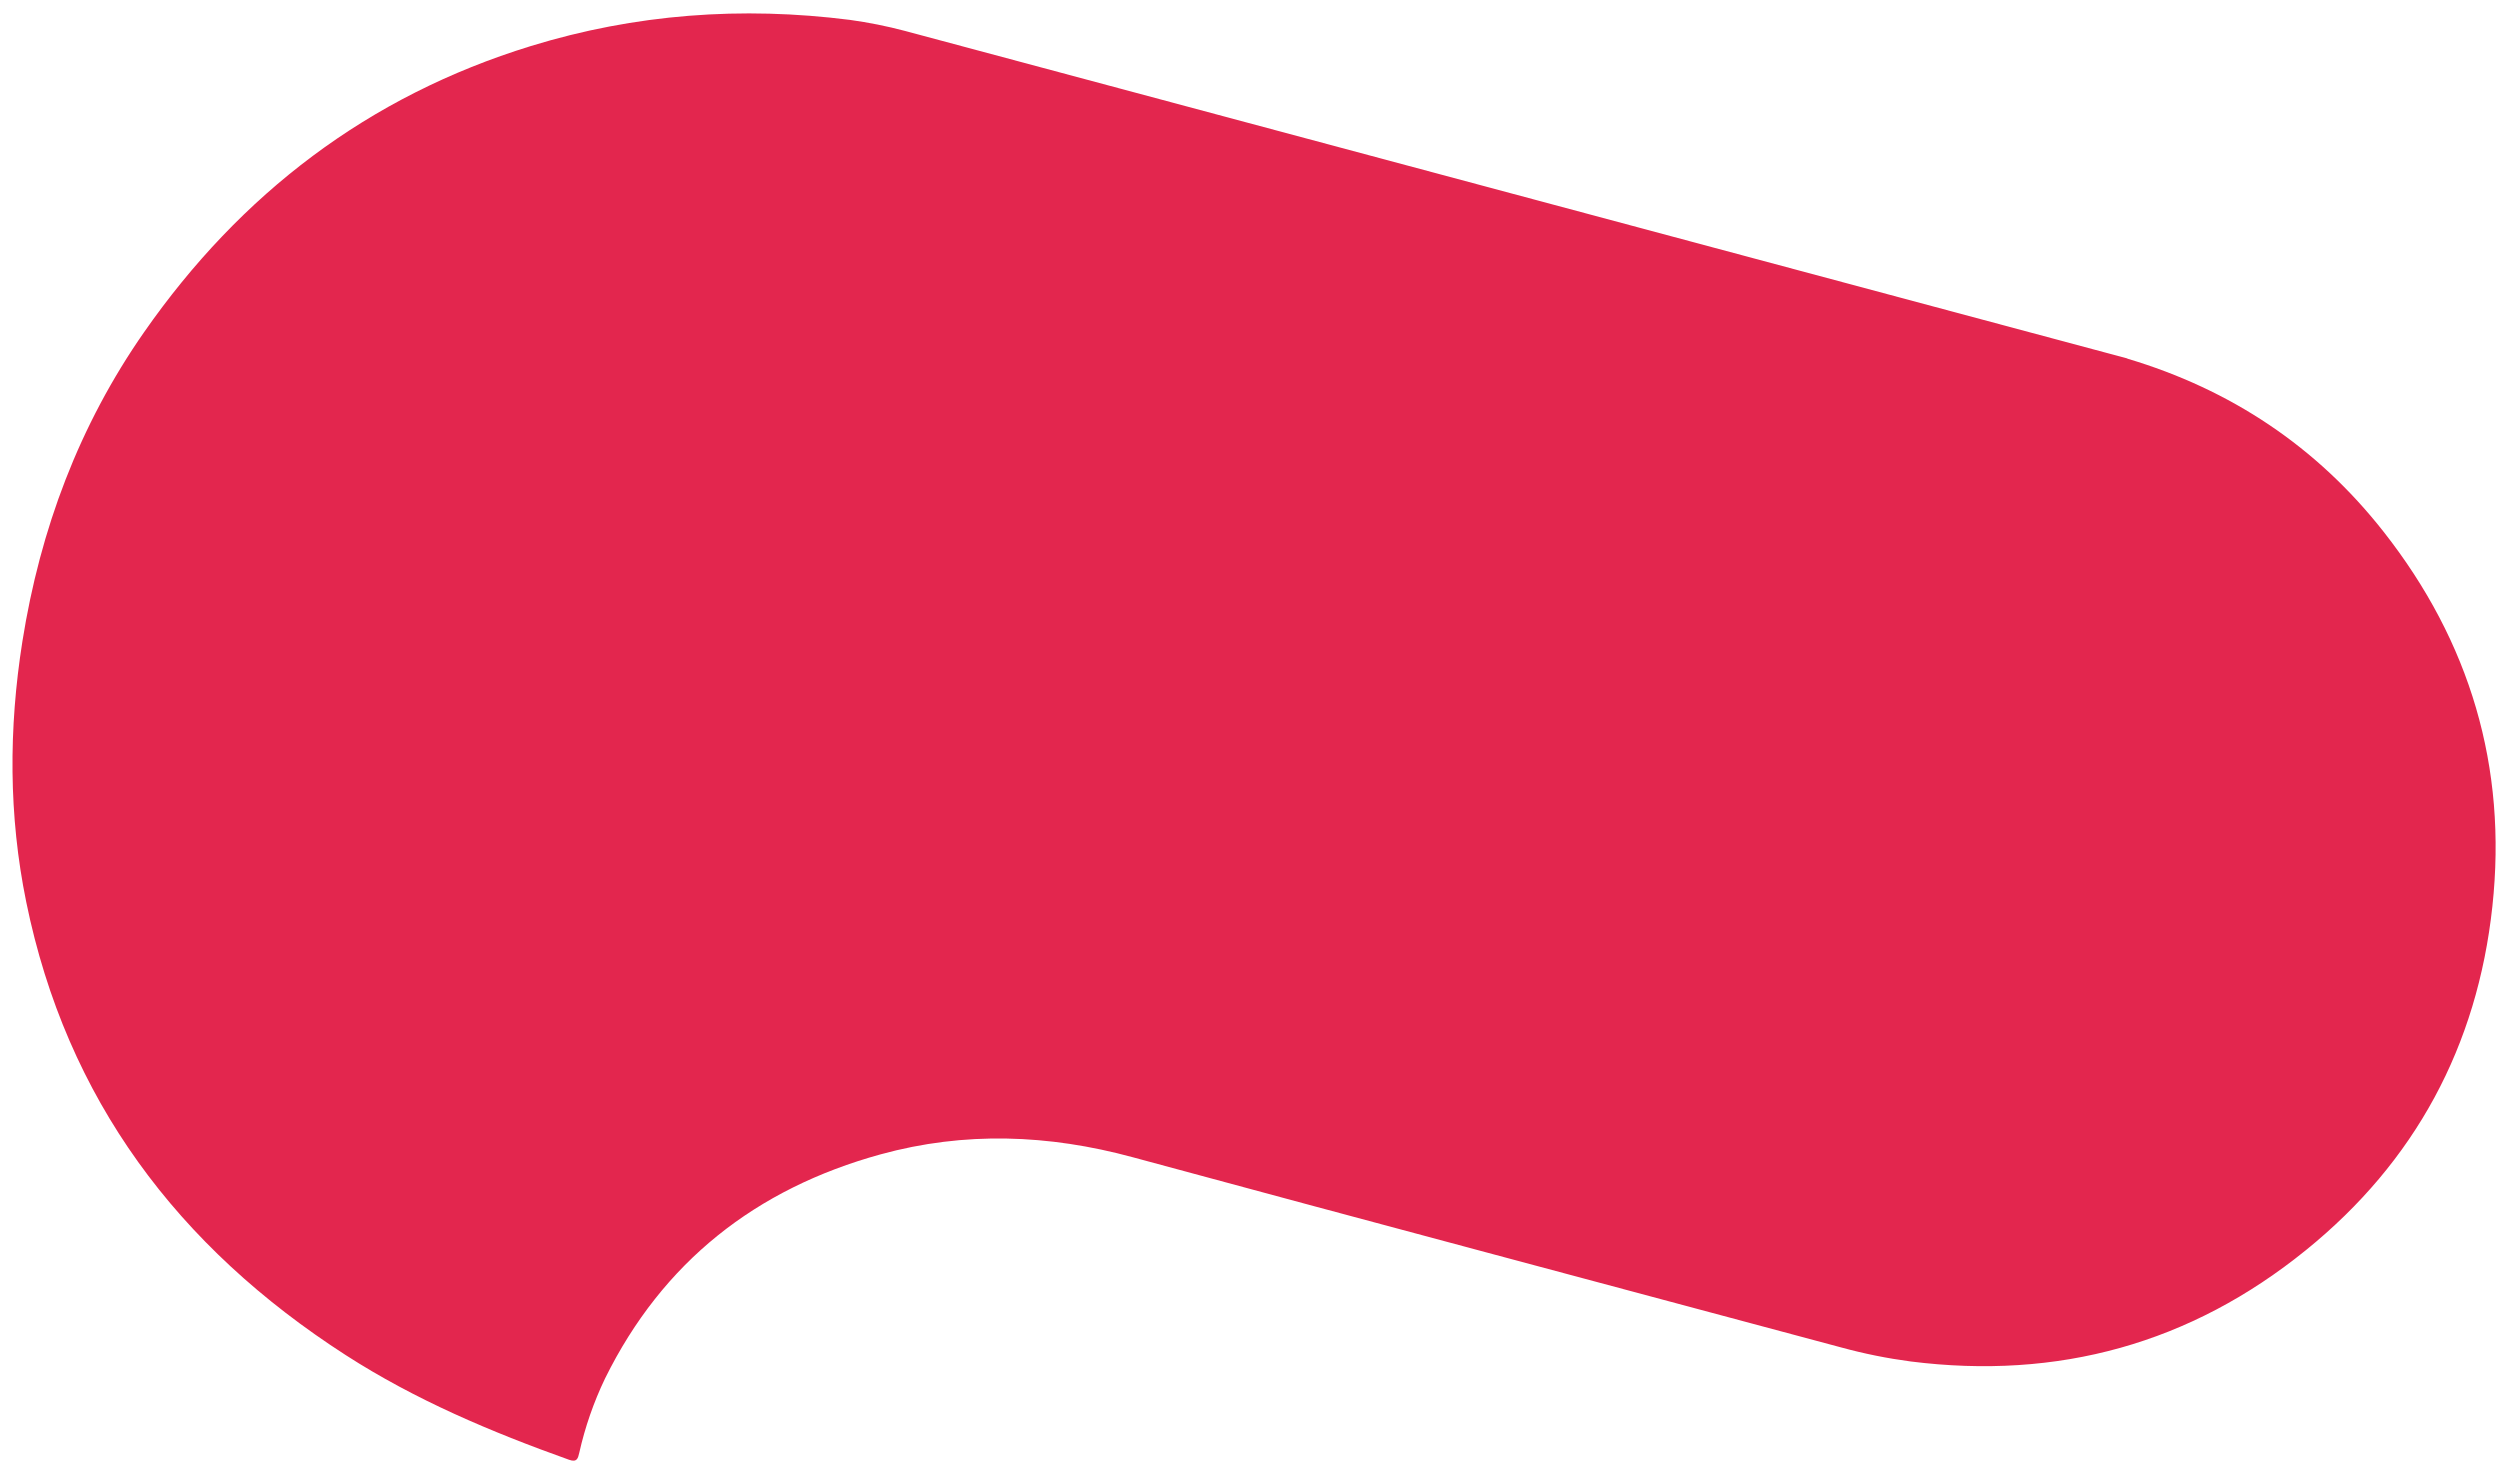 <?xml version="1.0" encoding="UTF-8"?> <svg xmlns="http://www.w3.org/2000/svg" width="100" height="59" viewBox="0 0 100 59" fill="none"><path d="M99.695 36.256C100.298 30.679 98.799 25.666 95.345 21.271C92.668 17.861 89.221 15.576 85.092 14.345L85.094 14.339L85.089 14.337L36.726 1.378C36.556 1.333 36.394 1.29 36.229 1.245L36.196 1.236C35.474 1.045 34.74 0.898 33.999 0.796C29.672 0.247 25.41 0.557 21.231 1.843C14.737 3.843 9.628 7.745 5.762 13.289C3.164 17.015 1.608 21.169 0.896 25.655C0.345 29.143 0.343 32.621 1.049 36.078C2.661 43.974 7.12 49.881 13.824 54.201C16.615 56 19.65 57.279 22.763 58.391C23.086 58.505 23.119 58.329 23.171 58.11C23.402 57.083 23.748 56.086 24.203 55.137C26.505 50.474 30.242 47.546 35.223 46.174C38.587 45.249 41.941 45.376 45.305 46.288C54.746 48.848 64.201 51.361 73.649 53.898C74.559 54.147 75.486 54.334 76.421 54.458C82.321 55.205 87.626 53.745 92.24 50.003C96.605 46.468 99.093 41.845 99.695 36.256Z" fill="#E3264E"></path></svg> 